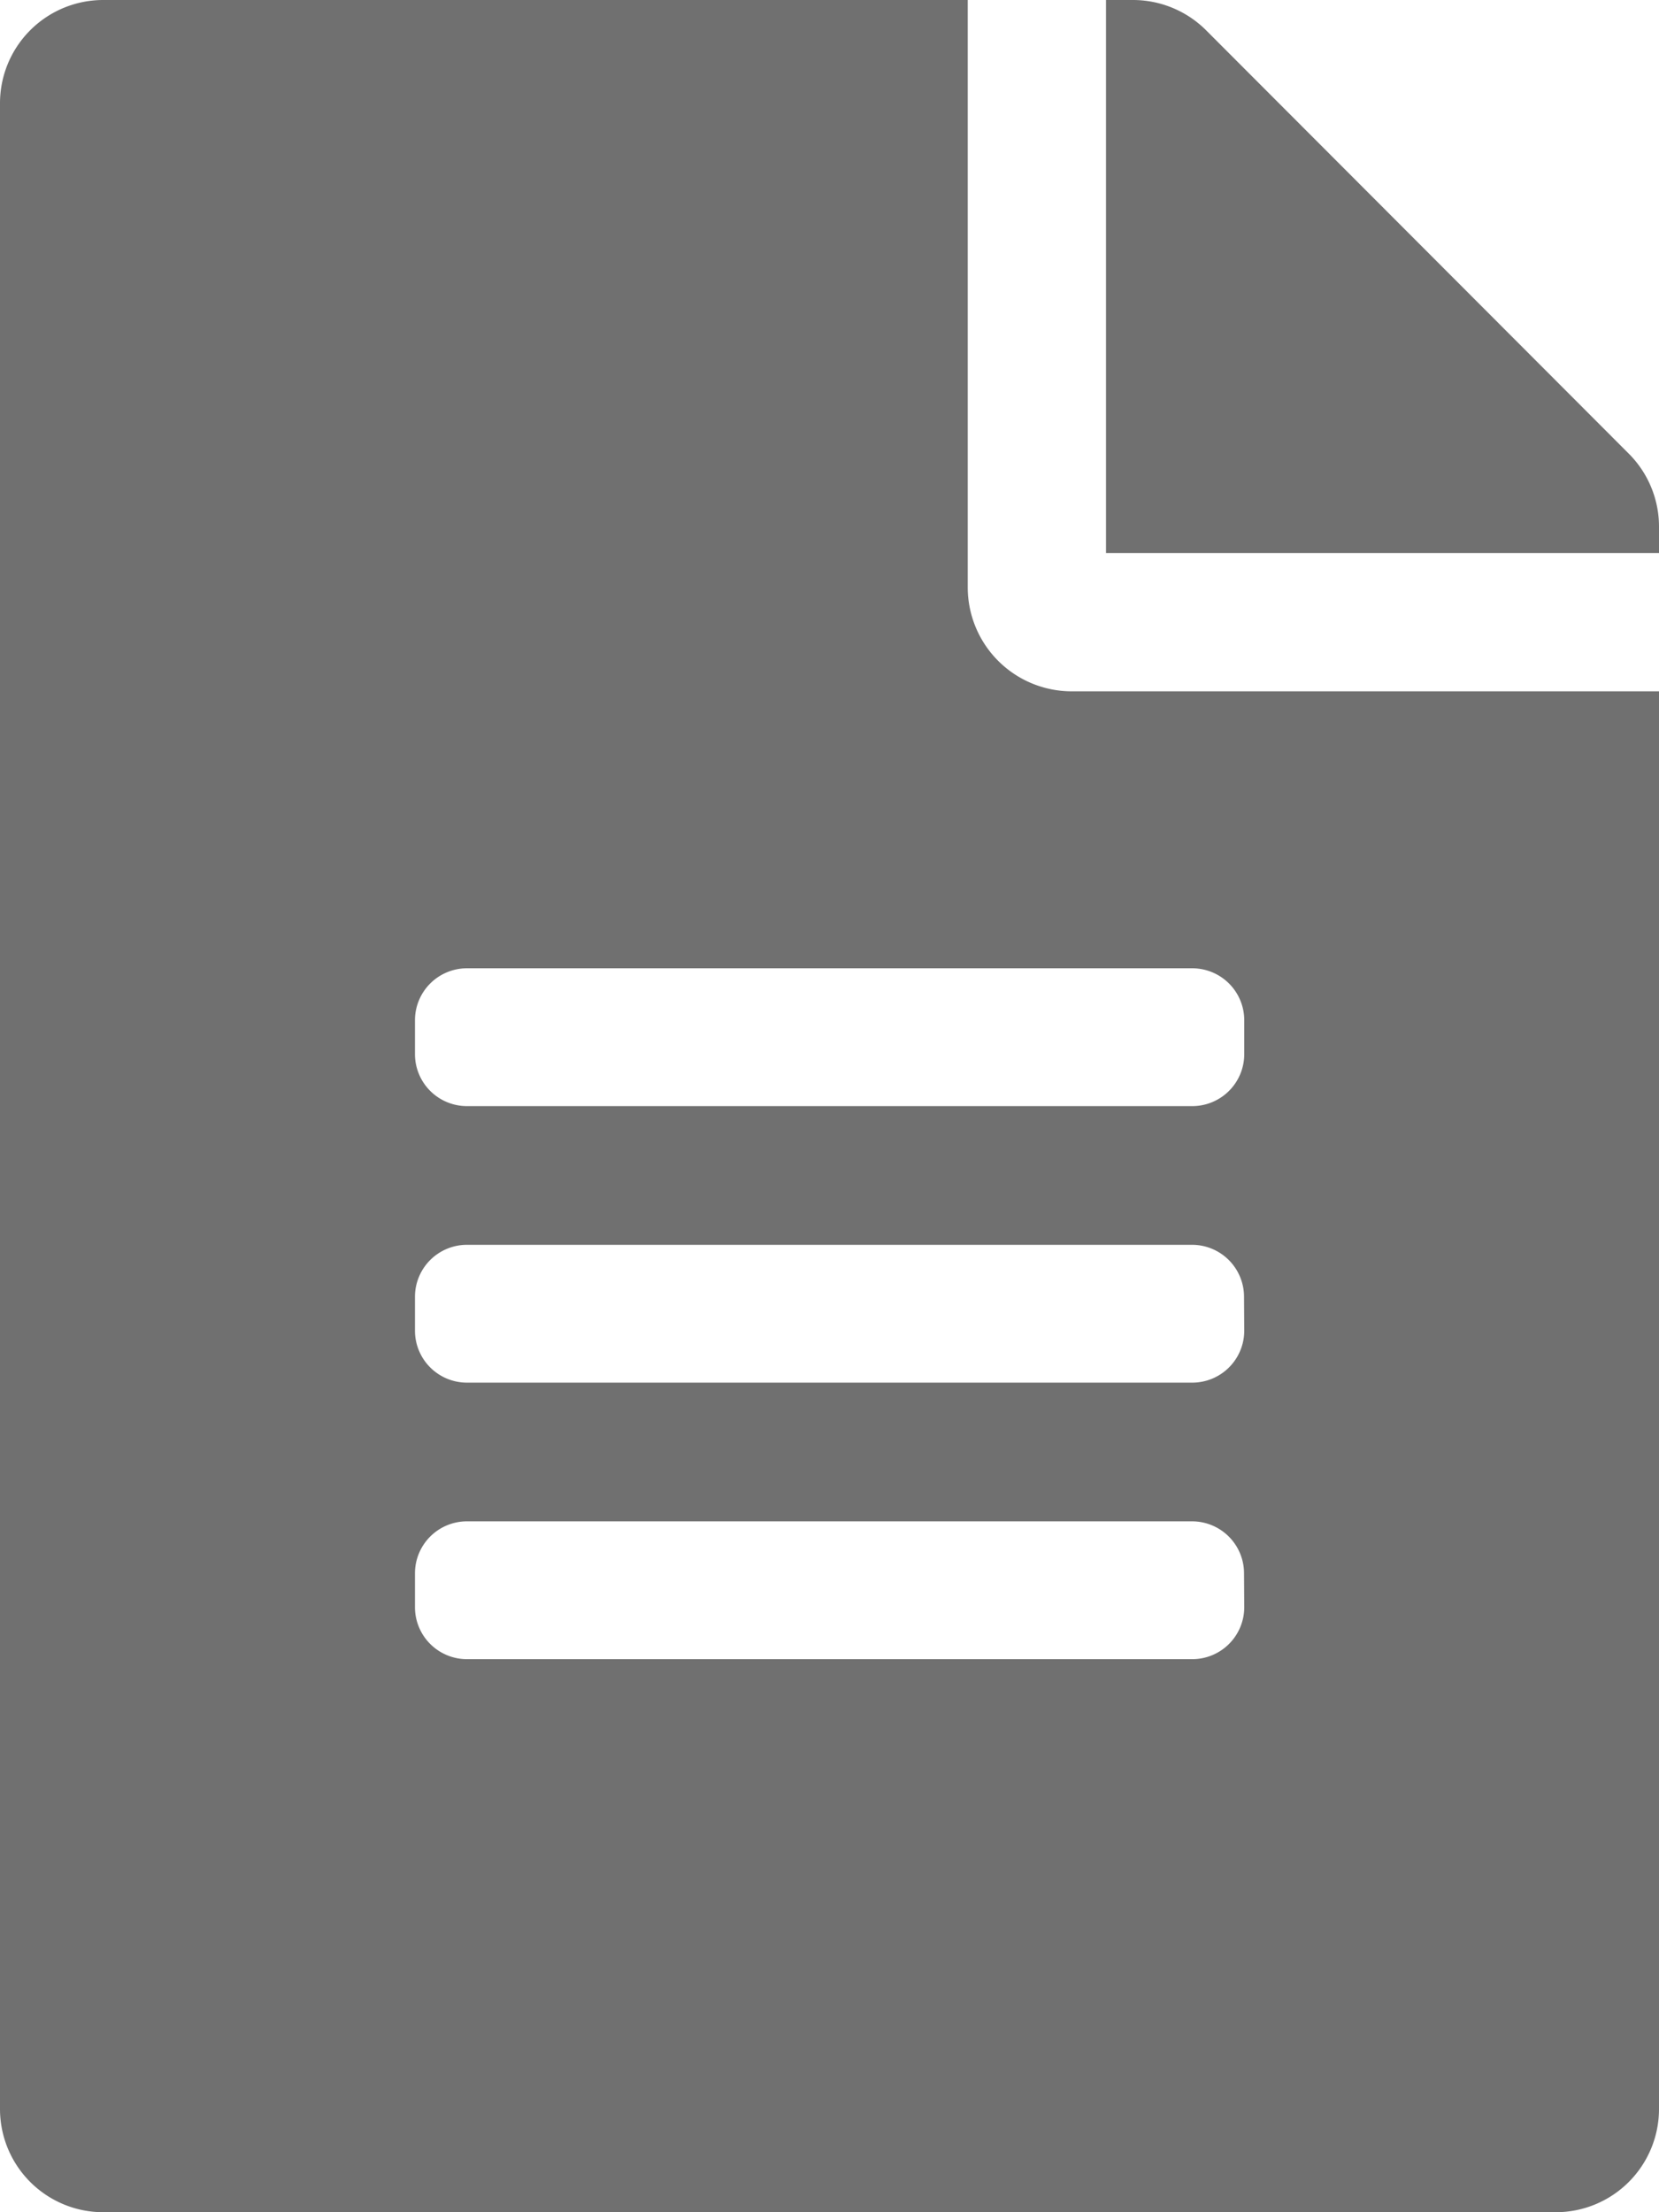 <svg id="Distinte_base" data-name="Distinte base" xmlns="http://www.w3.org/2000/svg" width="22.5" height="30" viewBox="0 0 22.5 30">
  <path id="Icon_awesome-file-alt" data-name="Icon awesome-file-alt" d="M13.125,7.969V0H1.406A1.4,1.4,0,0,0,0,1.406V28.594A1.4,1.4,0,0,0,1.406,30H21.094A1.4,1.4,0,0,0,22.5,28.594V9.375H14.531A1.41,1.41,0,0,1,13.125,7.969ZM16.875,21.8a.705.705,0,0,1-.7.7H6.328a.705.705,0,0,1-.7-.7v-.469a.705.705,0,0,1,.7-.7h9.844a.705.705,0,0,1,.7.7Zm0-3.75a.705.705,0,0,1-.7.7H6.328a.705.705,0,0,1-.7-.7v-.469a.705.705,0,0,1,.7-.7h9.844a.705.705,0,0,1,.7.7Zm0-4.219V14.3a.705.705,0,0,1-.7.7H6.328a.705.705,0,0,1-.7-.7v-.469a.705.705,0,0,1,.7-.7h9.844A.705.705,0,0,1,16.875,13.828ZM22.5,7.143V7.5H15V0h.357a1.405,1.405,0,0,1,1,.41L22.09,6.152A1.4,1.4,0,0,1,22.5,7.143Z" fill="#707070"/>
</svg>
